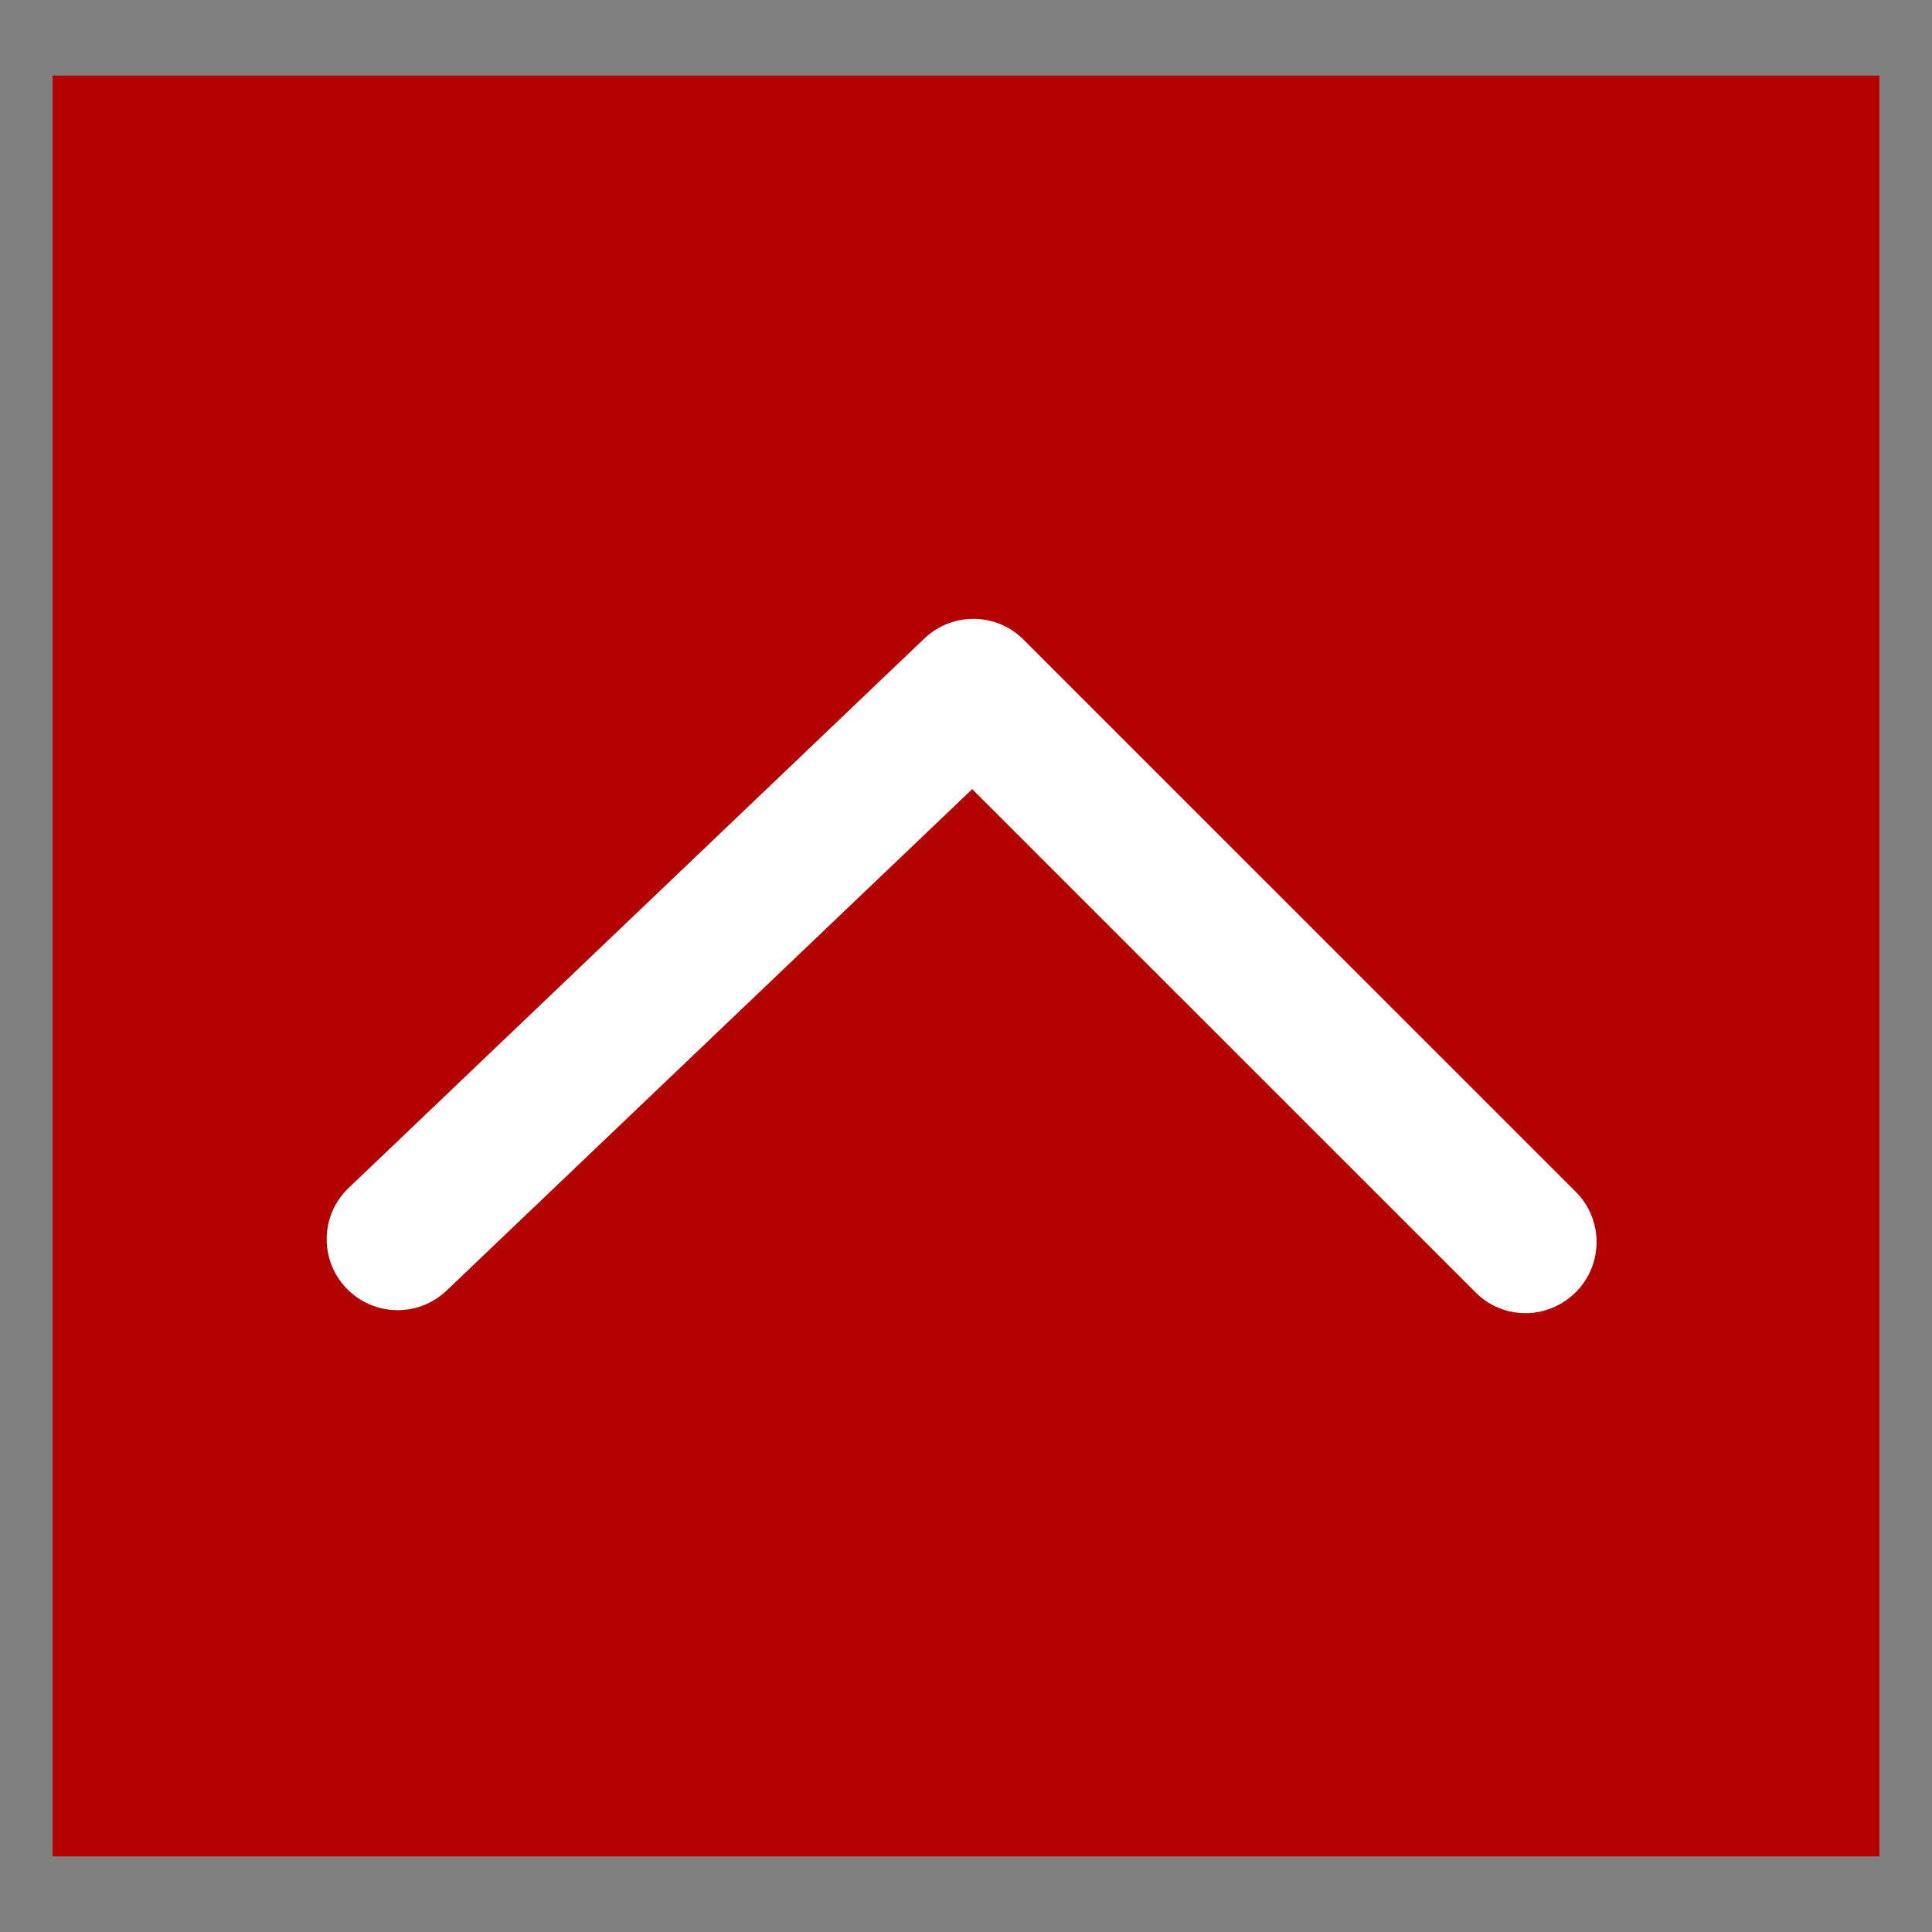 <?xml version="1.0" encoding="utf-8"?>
<!-- Generator: Adobe Illustrator 13.0.0, SVG Export Plug-In . SVG Version: 6.00 Build 14948)  -->
<!DOCTYPE svg PUBLIC "-//W3C//DTD SVG 1.1//EN" "http://www.w3.org/Graphics/SVG/1.1/DTD/svg11.dtd">
<svg version="1.1" id="圖層_1" xmlns="http://www.w3.org/2000/svg" xmlns:xlink="http://www.w3.org/1999/xlink" x="0px" y="0px"
	 width="43px" height="43px" viewBox="0 0 43 43" enable-background="new 0 0 43 43" xml:space="preserve">
<rect x="0" y="0" width="43" height="43" fill="#808080" stroke="none"/>
<rect x="1.171" y="1.682" fill="#B30000" width="40.658" height="39.636"/>
<g>
	<g>
		<g>
			<path fill="#FFFFFF" d="M33.954,29.227c-0.403,0-0.81-0.154-1.116-0.466l-11.2-11.197L9.941,28.723
				C9.31,29.327,8.31,29.3,7.708,28.671c-0.604-0.631-0.579-1.633,0.053-2.233l12.812-12.227c0.62-0.592,1.603-0.582,2.208,0.025
				l12.291,12.29c0.617,0.617,0.617,1.617,0,2.234C34.762,29.068,34.357,29.227,33.954,29.227z"/>
		</g>
	</g>
</g>
</svg>
